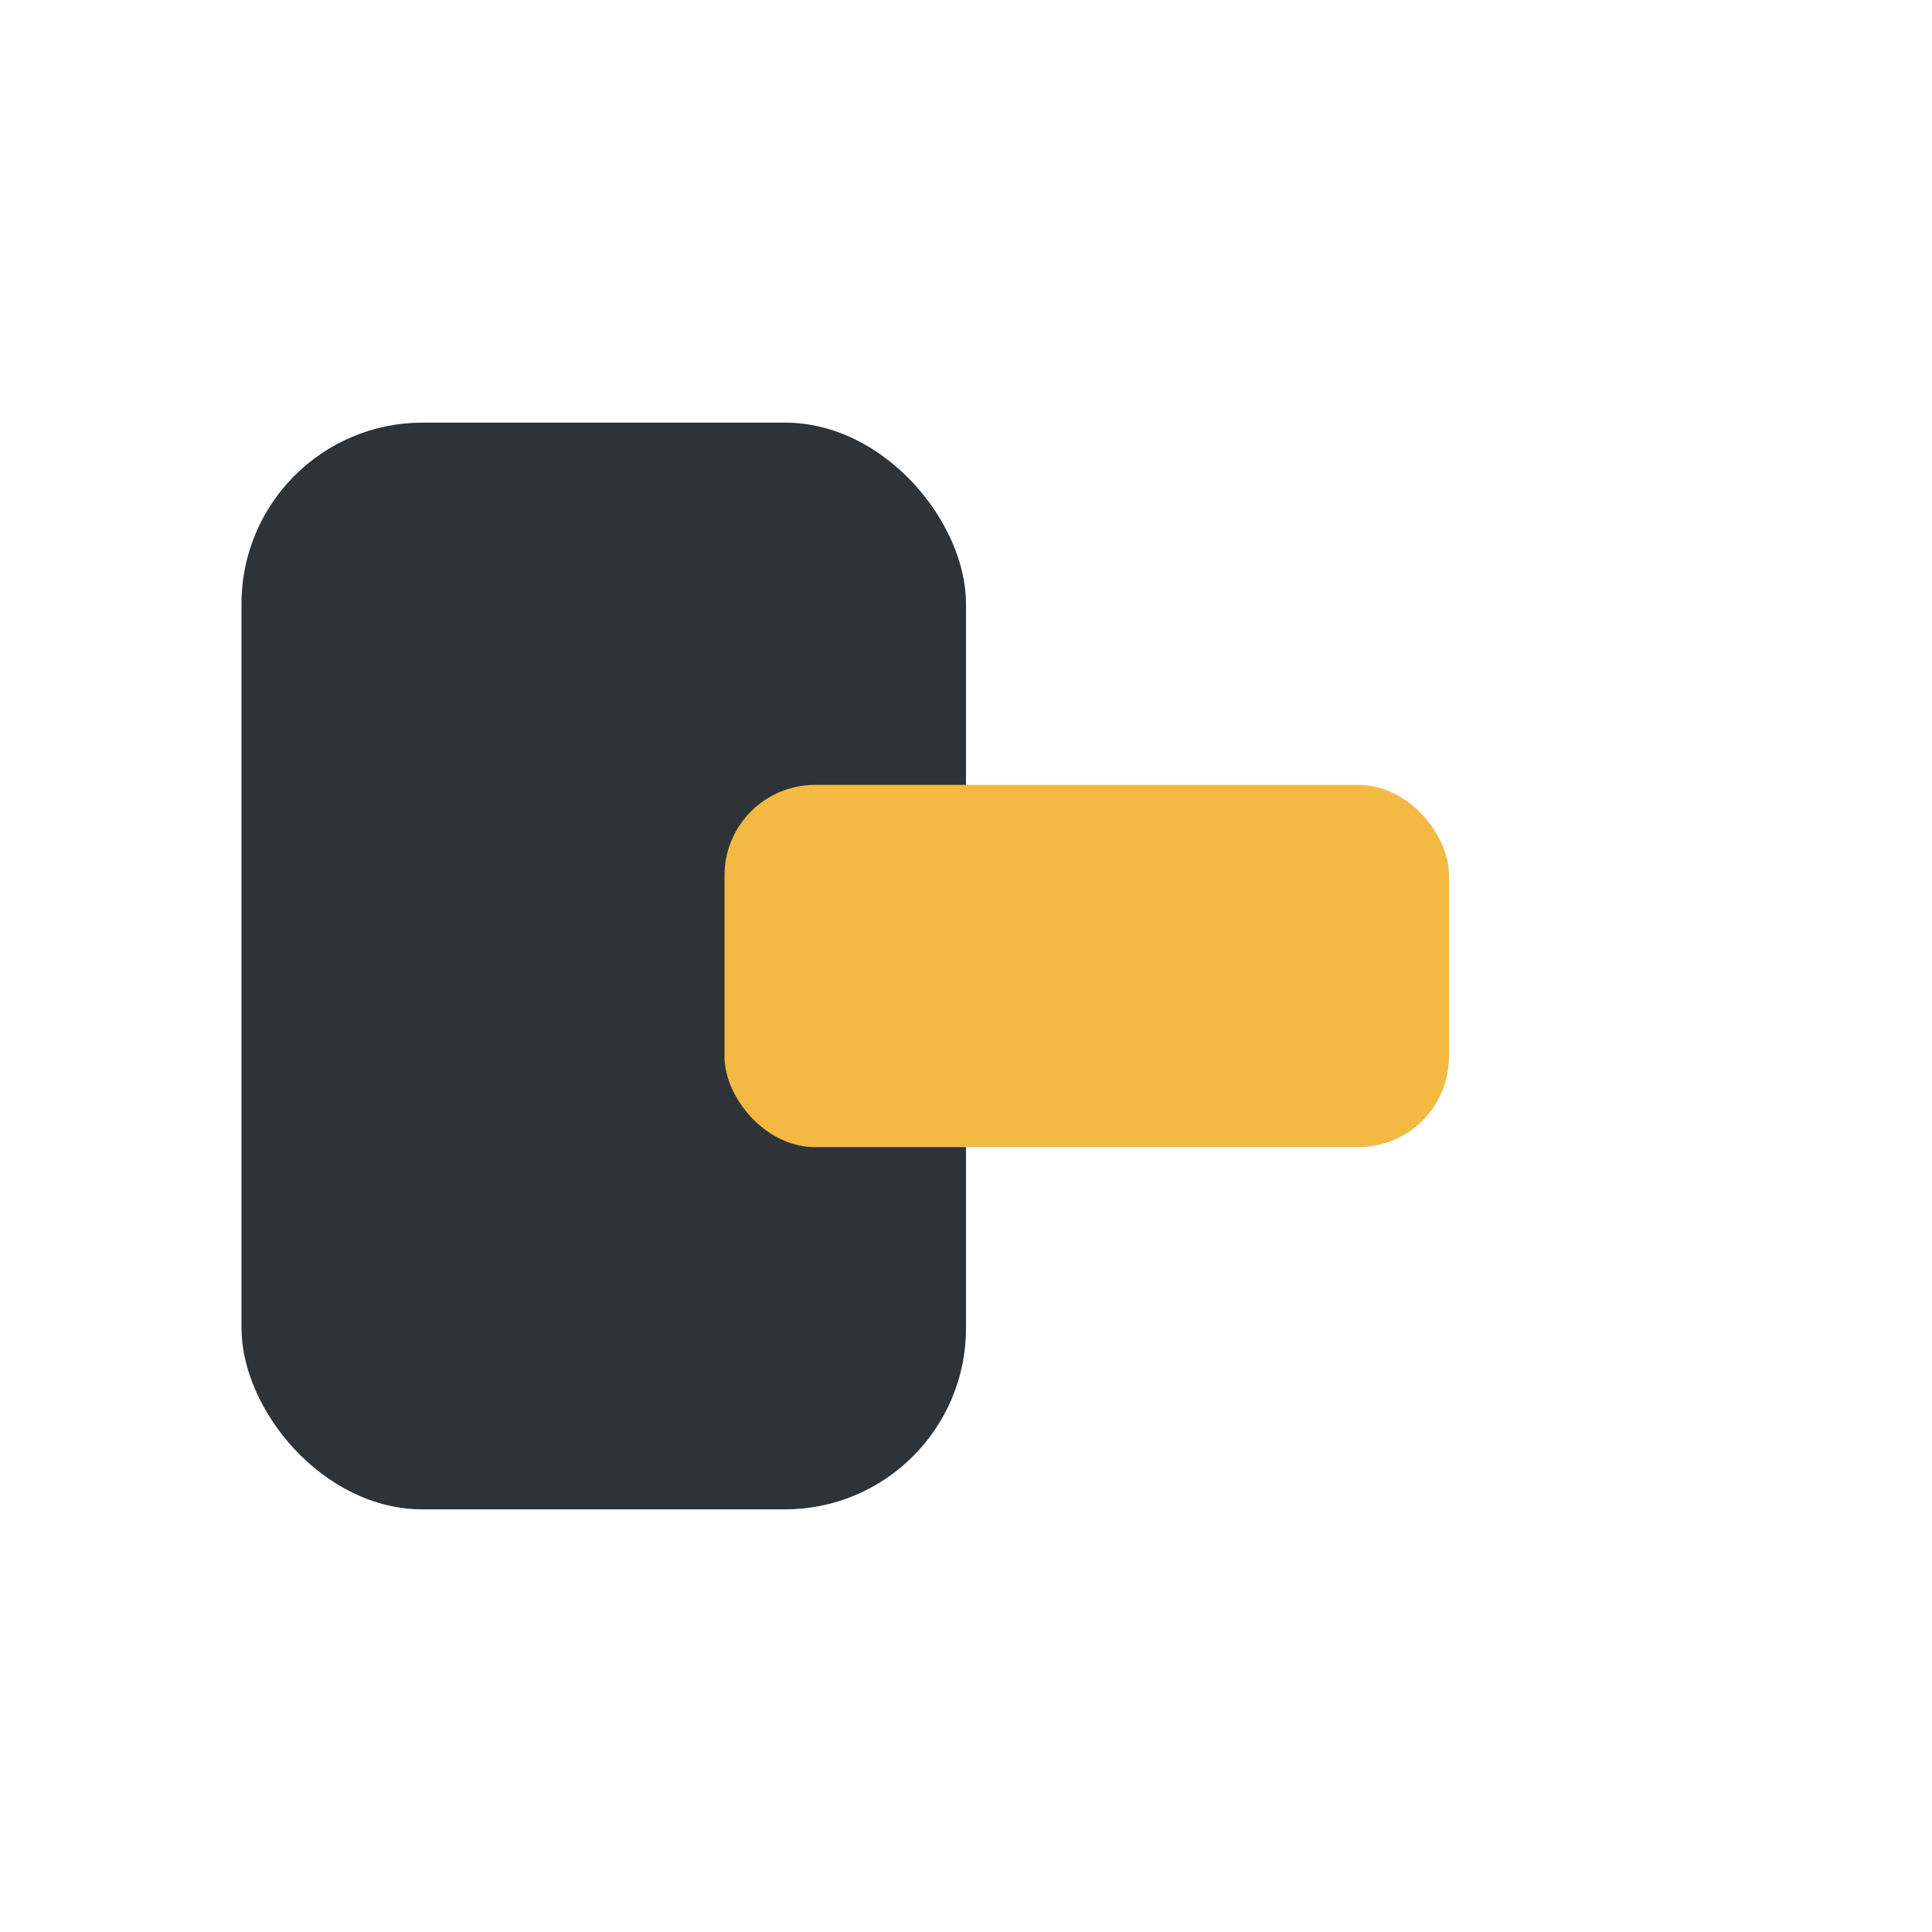 <?xml version="1.0" encoding="UTF-8"?>
<svg xmlns="http://www.w3.org/2000/svg" width="32" height="32" viewBox="0 0 32 32"><rect x="4" y="7" width="12" height="18" rx="3" fill="#2E3338"/><rect x="12" y="13" width="12" height="6" rx="1.5" fill="#F4B942"/></svg>
